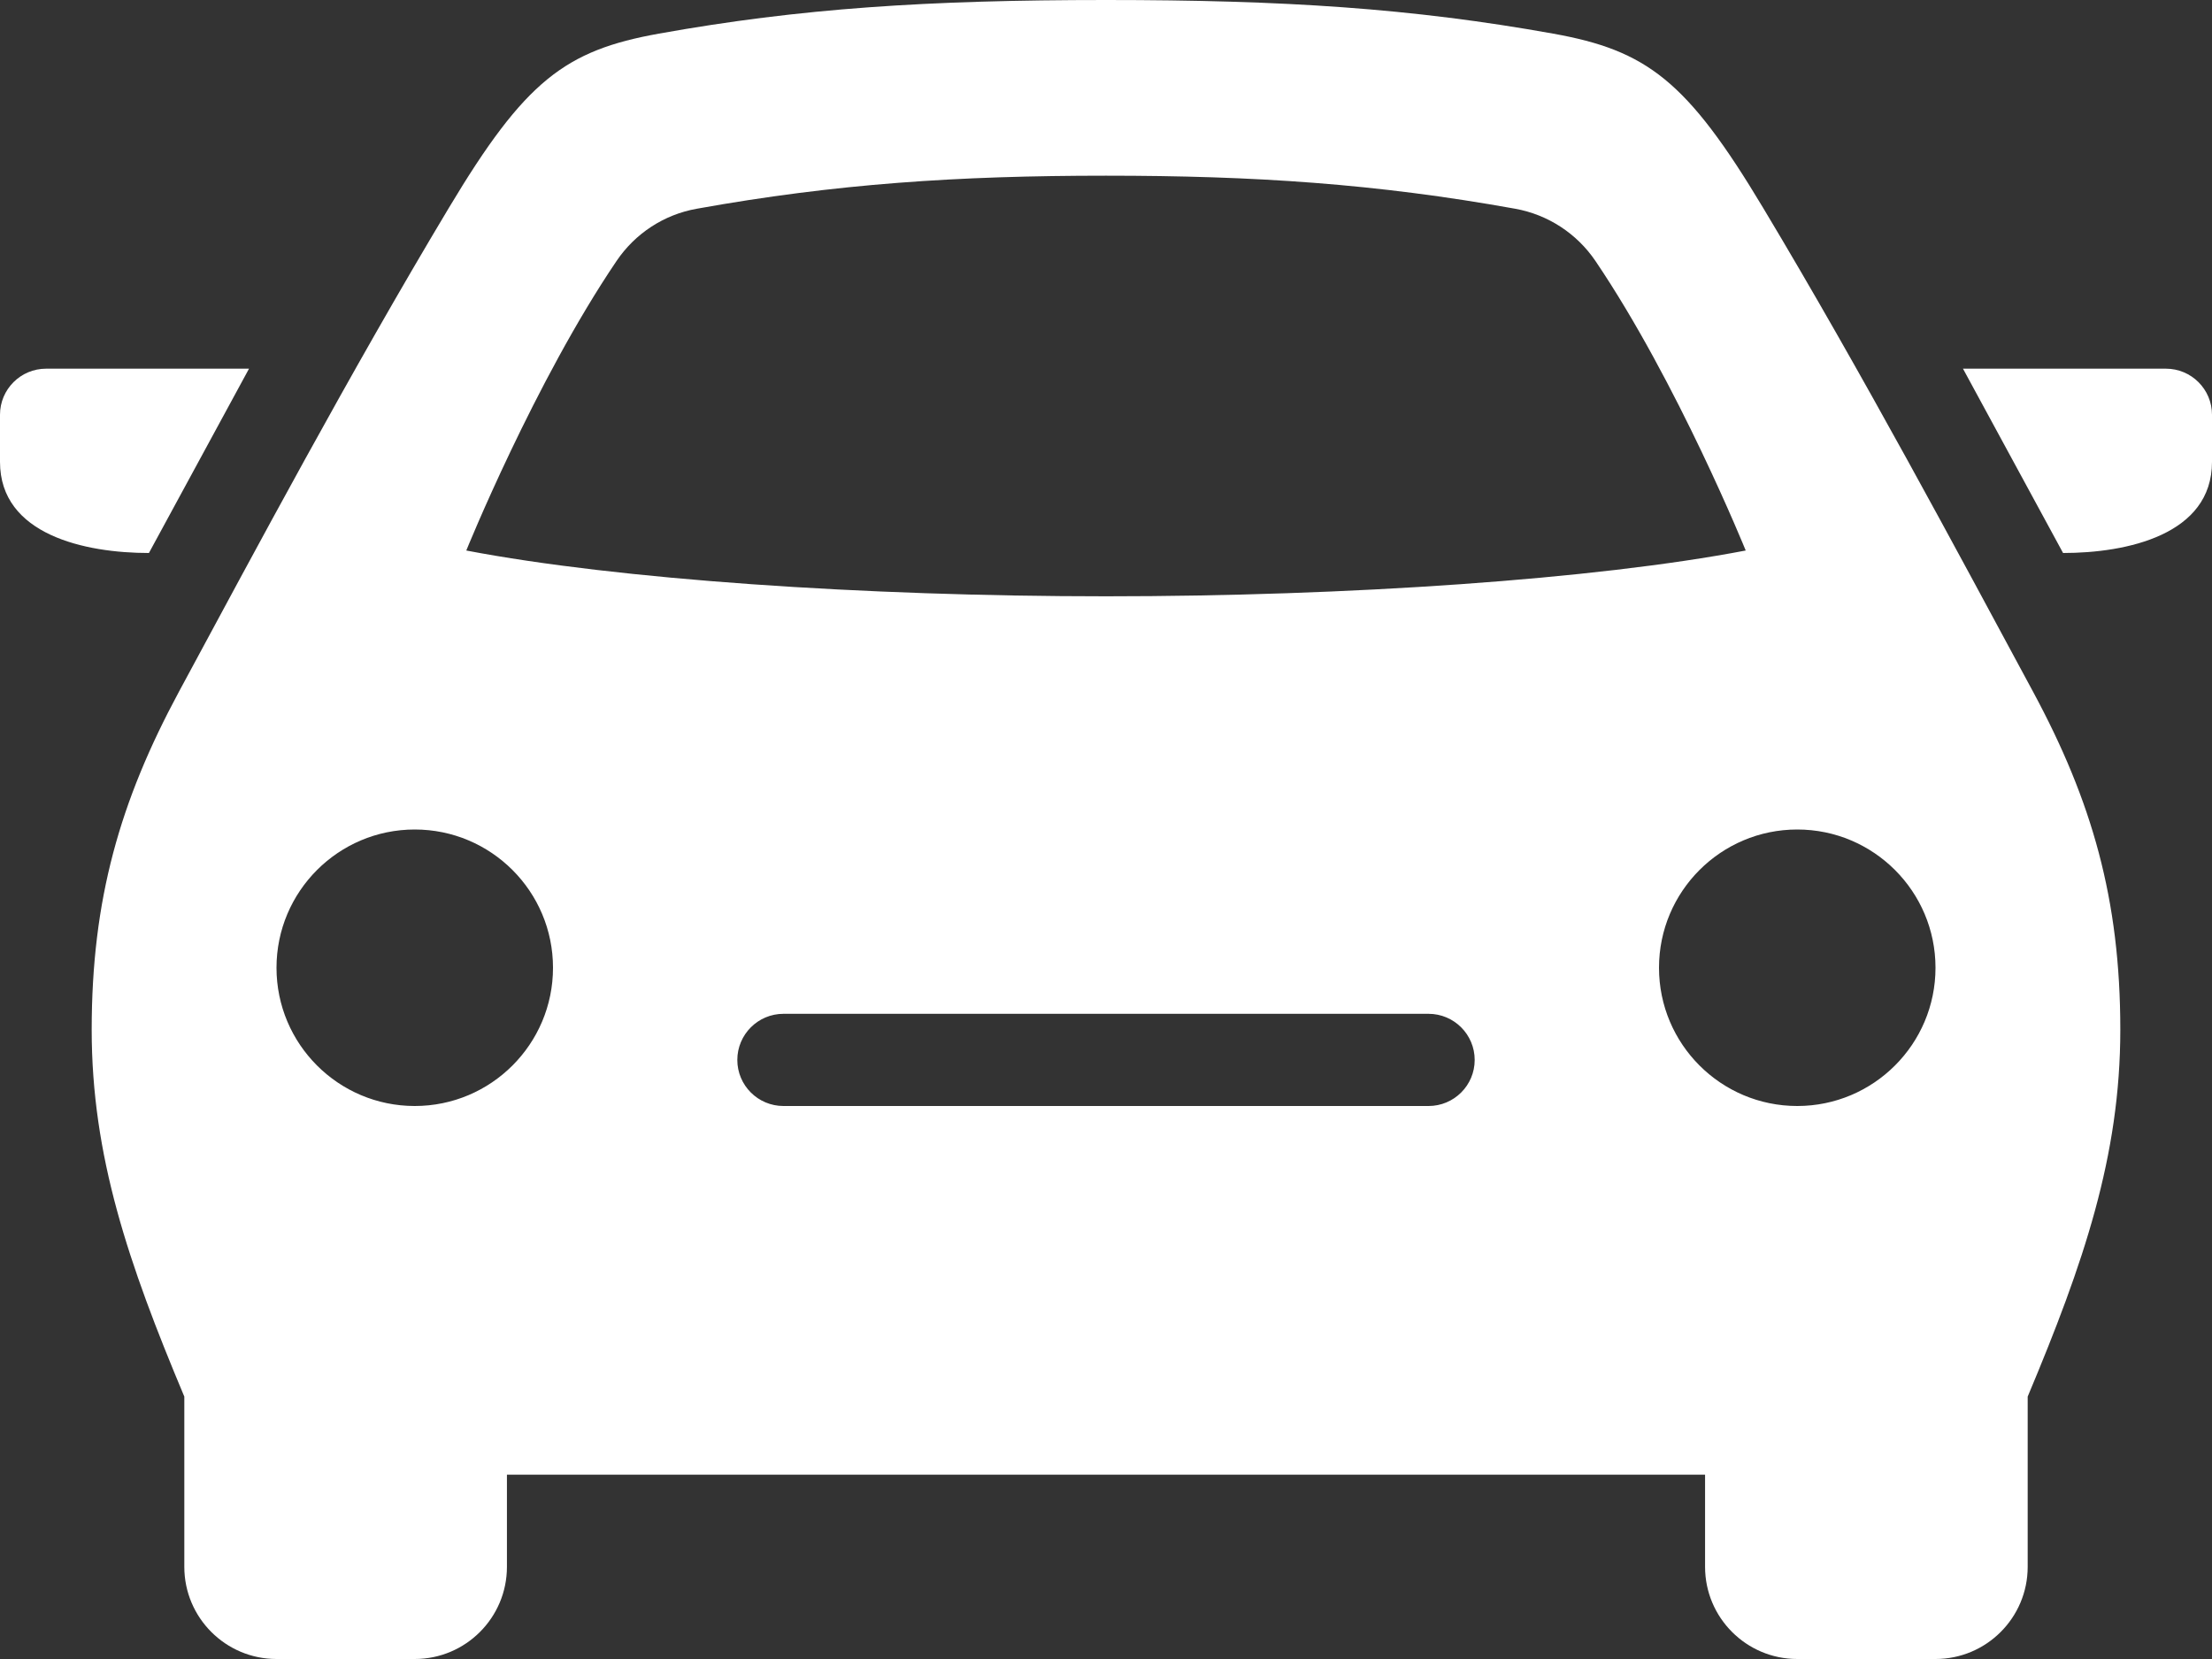 <svg width="40" height="30" viewBox="0 0 40 30" fill="none" xmlns="http://www.w3.org/2000/svg">
<rect x="0" y="0" width="40" height="30" fill="#333333" stroke="none"/>
<path d="M39.167 6.667C39.627 6.667 40 7.04 40 7.5V8.352C40 9.673 38.457 10 37.307 10L35.497 6.667H39.167ZM36.765 12.51C37.83 14.487 38.342 16.263 38.342 18.62C38.342 20.903 37.68 22.842 36.667 25.255V28.333C36.667 29.253 35.92 30 35 30H32.5C31.58 30 30.833 29.253 30.833 28.333V26.667H9.167V28.333C9.167 29.253 8.42 30 7.5 30H5C4.08 30 3.333 29.253 3.333 28.333V25.255C2.32 22.842 1.658 20.903 1.658 18.62C1.658 16.263 2.17 14.487 3.235 12.51C4.617 9.948 6.32 6.755 8.118 3.757C9.498 1.453 10.222 0.912 11.915 0.608C14.468 0.15 16.778 0 20 0C23.222 0 25.532 0.15 28.085 0.608C29.778 0.912 30.502 1.453 31.882 3.757C33.68 6.755 35.383 9.948 36.765 12.51ZM10 17.5C10 16.12 8.88 15 7.5 15C6.12 15 5 16.12 5 17.5C5 18.88 6.12 20 7.5 20C8.88 20 10 18.88 10 17.5ZM26.667 19.167C26.667 18.707 26.293 18.333 25.833 18.333H14.167C13.707 18.333 13.333 18.707 13.333 19.167C13.333 19.627 13.707 20 14.167 20H25.833C26.293 20 26.667 19.627 26.667 19.167ZM31.568 9.955C31.568 9.955 30.335 6.912 28.85 4.718C28.513 4.222 27.992 3.882 27.402 3.775C24.883 3.322 22.677 3.177 20 3.177C17.323 3.177 15.117 3.322 12.598 3.775C12.008 3.88 11.487 4.22 11.15 4.718C9.665 6.91 8.432 9.955 8.432 9.955C11.165 10.477 15.613 10.783 20 10.783C24.387 10.783 28.835 10.477 31.568 9.955ZM35 17.5C35 16.12 33.88 15 32.5 15C31.12 15 30 16.12 30 17.5C30 18.88 31.12 20 32.5 20C33.88 20 35 18.88 35 17.5ZM4.503 6.667H0.833C0.373 6.667 0 7.04 0 7.5V8.352C0 9.673 1.543 10 2.693 10L4.503 6.667Z" fill="white"/>
</svg>
